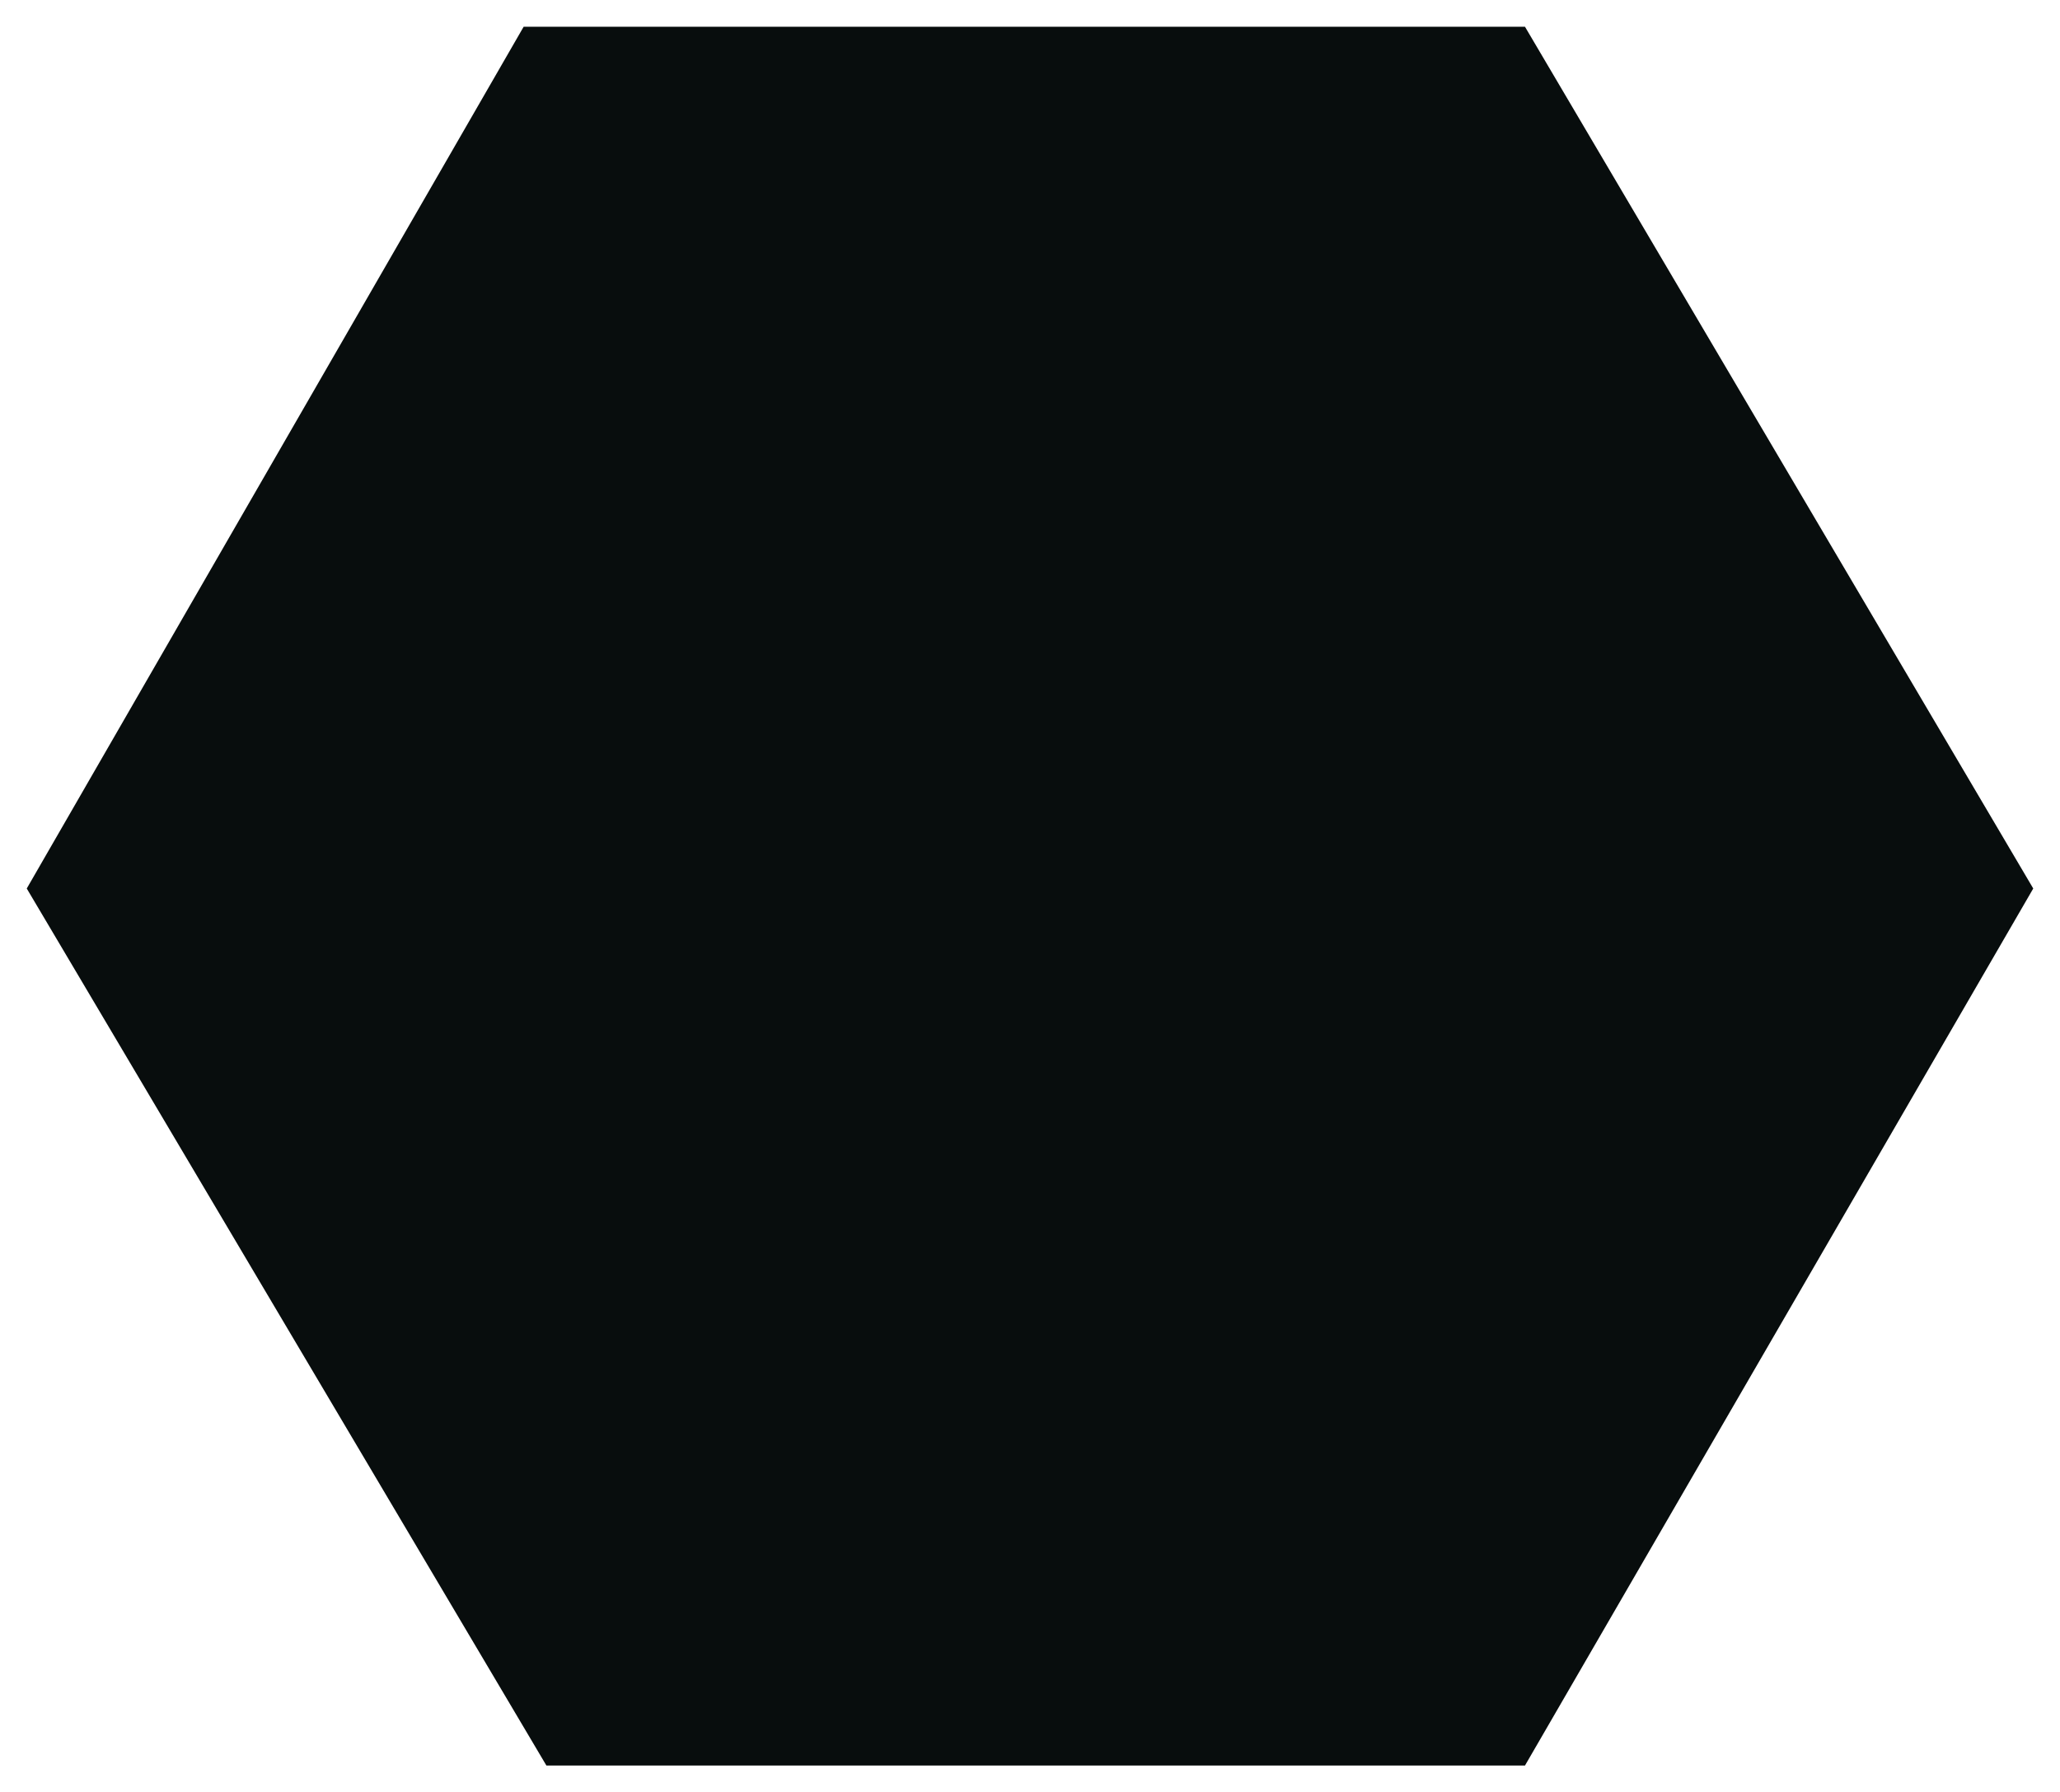<svg width="308" height="268" viewBox="0 0 308 268" fill="none" xmlns="http://www.w3.org/2000/svg">
<g filter="url(#filter0_d_13_66)">
<path d="M228.008 4H78.291L4 132.86L81.694 264H228.008L304 132.86L228.008 4Z" fill="#080D0D"/>
</g>
<defs>
<filter id="filter0_d_13_66" x="0" y="0" width="308" height="268" filterUnits="userSpaceOnUse" color-interpolation-filters="sRGB">
<feFlood flood-opacity="0" result="BackgroundImageFix"/>
<feColorMatrix in="SourceAlpha" type="matrix" values="0 0 0 0 0 0 0 0 0 0 0 0 0 0 0 0 0 0 127 0" result="hardAlpha"/>
<feOffset/>
<feGaussianBlur stdDeviation="2"/>
<feComposite in2="hardAlpha" operator="out"/>
<feColorMatrix type="matrix" values="0 0 0 0 0.89 0 0 0 0 0.729 0 0 0 0 0.086 0 0 0 1 0"/>
<feBlend mode="normal" in2="BackgroundImageFix" result="effect1_dropShadow_13_66"/>
<feBlend mode="normal" in="SourceGraphic" in2="effect1_dropShadow_13_66" result="shape"/>
</filter>
</defs>
</svg>
